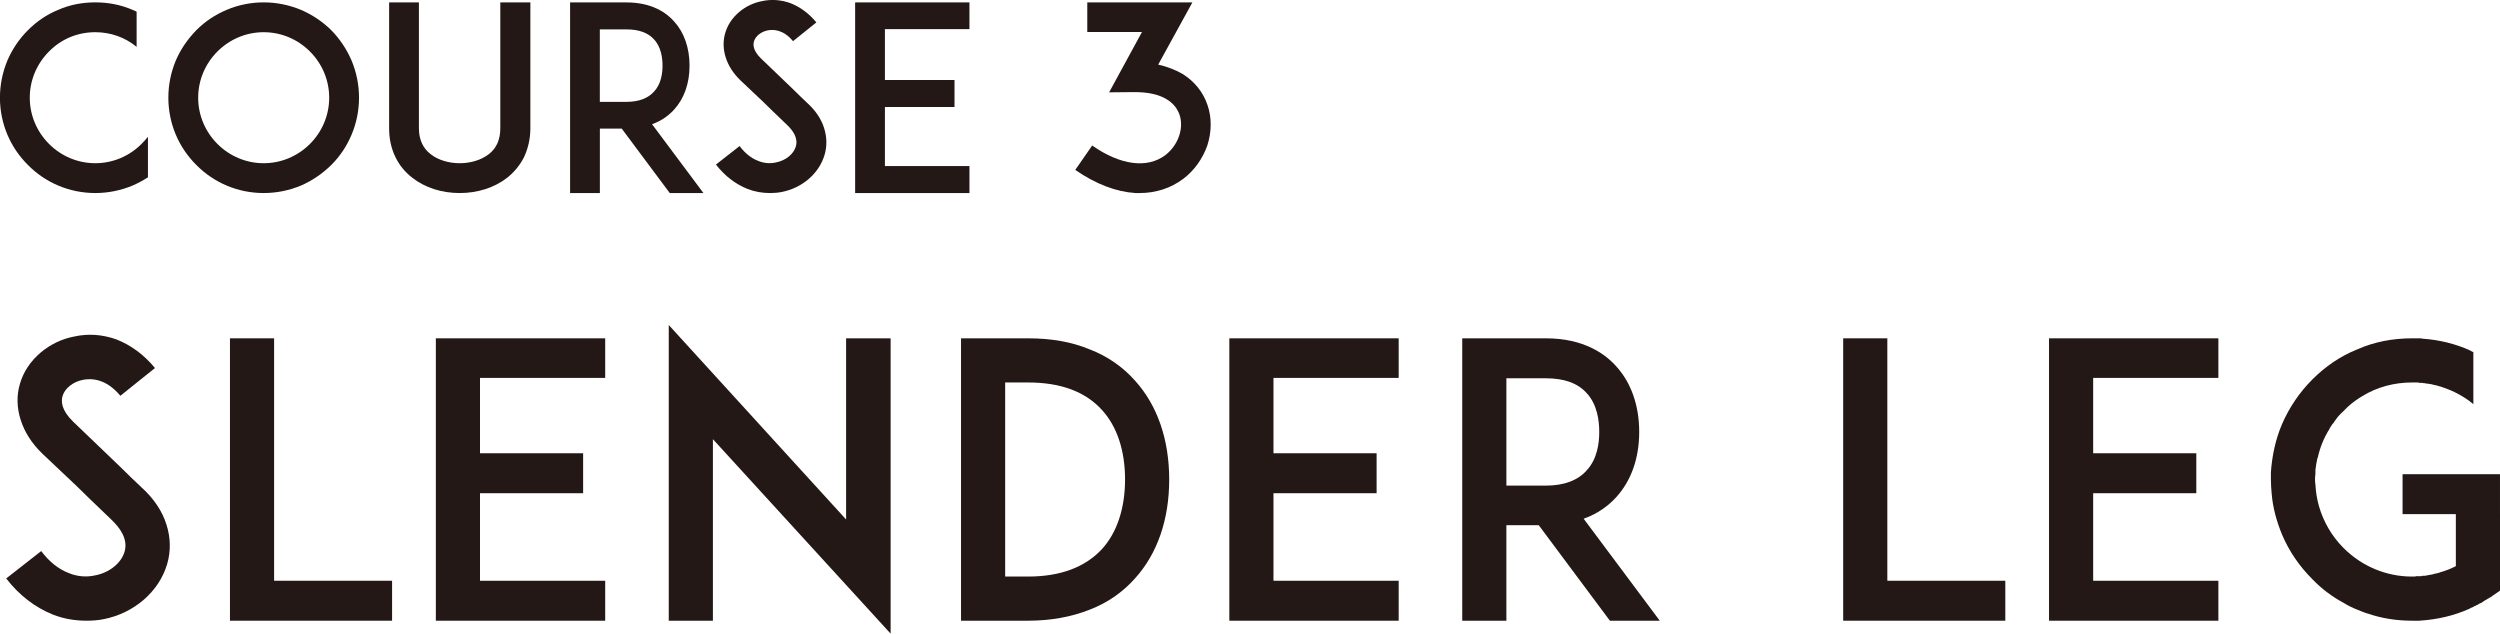 <?xml version="1.0" encoding="UTF-8"?>
<svg id="_レイヤー_2" data-name="レイヤー 2" xmlns="http://www.w3.org/2000/svg" viewBox="0 0 525.53 133.2">
  <defs>
    <style>
      .cls-1 {
        fill: #231815;
      }
    </style>
  </defs>
  <g id="_レイヤー_4" data-name="レイヤー 4">
    <g>
      <path class="cls-1" d="M35.14,118.56c-1.68,5.76-6.88,10.32-13.36,11.6-1.2.24-2.4.32-3.6.32-2.4,0-4.8-.4-7.04-1.28-3.76-1.52-7.04-4-9.84-7.6l7.36-5.76c1.68,2.24,3.68,3.84,5.84,4.64,1.76.72,3.68.88,5.44.48,3.04-.56,5.52-2.56,6.24-4.96.8-2.72-1.04-5.12-2.72-6.72-2.64-2.48-6.96-6.72-7.28-7.04l-7.28-6.88c-2.24-2.16-3.76-4.56-4.56-7.12-.8-2.48-.88-5.12-.16-7.52.72-2.56,2.24-4.8,4.4-6.64,2-1.68,4.48-2.88,7.12-3.36,2.88-.64,5.92-.4,8.8.64,3.04,1.2,5.76,3.2,8.08,6l-7.28,5.84c-3.04-3.68-6.16-3.68-7.84-3.36-2.08.4-3.84,1.76-4.32,3.44-.32,1.12-.24,2.96,2.24,5.36l9.92,9.52c1.44,1.44,3.2,3.12,4.48,4.32,2.56,2.32,4.32,4.96,5.2,7.76.88,2.72.96,5.6.16,8.32Z"/>
      <path class="cls-1" d="M82.42,130.48h-34.08v-59.36h9.28v50.96h24.8v8.4Z"/>
      <path class="cls-1" d="M100.9,95.28h21.68v8.4h-21.68v18.4h26.32v8.4h-35.6v-59.36h35.6v8.32h-26.32v15.84Z"/>
      <path class="cls-1" d="M149.86,92.32v38.16h-9.28v-62.16l37.28,40.88v-38.08h9.36v62.08l-37.36-40.88Z"/>
      <path class="cls-1" d="M245.78,100.8c0,8.4-2.48,15.6-7.2,20.8-2.56,2.88-5.76,5.12-9.52,6.56-3.84,1.52-8.16,2.32-12.96,2.32h-14.08v-59.36h14.08c4.8,0,9.12.72,12.96,2.32,3.76,1.44,6.96,3.68,9.52,6.56,4.72,5.2,7.2,12.4,7.2,20.8ZM236.5,100.8c0-6.08-1.68-11.12-4.8-14.56-3.52-3.92-8.72-5.84-15.6-5.84h-4.8v40.8h4.8c6.88,0,12.08-2,15.6-5.84,3.12-3.44,4.8-8.56,4.8-14.56Z"/>
      <path class="cls-1" d="M267.7,95.28h21.68v8.4h-21.68v18.4h26.32v8.4h-35.6v-59.36h35.6v8.32h-26.32v15.84Z"/>
      <path class="cls-1" d="M348.9,130.48h-10.48l-14.96-20.08h-6.8v20.08h-9.28v-59.36h17.6c7.84,0,12.4,3.2,14.8,5.92,3.12,3.44,4.8,8.24,4.8,13.76s-1.68,10.24-4.8,13.68c-1.44,1.6-3.68,3.44-6.88,4.56l16,21.44ZM324.98,102.08c3.84,0,6.72-1.12,8.56-3.2,2.24-2.4,2.64-5.76,2.64-8.08s-.4-5.76-2.64-8.16c-1.84-2.08-4.72-3.12-8.56-3.12h-8.32v22.56h8.32Z"/>
      <path class="cls-1" d="M421.54,130.48h-34.08v-59.36h9.28v50.96h24.8v8.4Z"/>
      <path class="cls-1" d="M440.01,95.28h21.68v8.4h-21.68v18.4h26.32v8.4h-35.6v-59.36h35.6v8.32h-26.32v15.84Z"/>
      <path class="cls-1" d="M525.53,108.08v16.08l-2.08,1.44q-.08,0-.16.08c-.08.08-.24.16-.32.16-.08.08-.16.16-.24.16-.08.08-.16.16-.32.16-.08.08-.16.16-.32.24-.08.08-.16.08-.24.16s-.16.08-.24.16c-.16.08-.24.08-.4.16-.08.08-.16.08-.24.16-.08.08-.24.16-.4.16q-.08.08-.16.16h-.16c-.08.08-.24.16-.4.24s-.4.16-.56.24l-.08.08c-3.36,1.52-6.88,2.32-10.64,2.56h-1.52c-3.2,0-6.4-.48-9.36-1.52h-.08c-.32-.08-.56-.24-.88-.32-.4-.16-.8-.32-1.2-.48-1.04-.4-2-.88-2.88-1.44-2.4-1.28-4.64-2.96-6.56-4.96-2.72-2.72-4.88-5.84-6.4-9.44-1.12-2.72-1.92-5.6-2.16-8.56-.08-.96-.16-2-.16-2.96v-1.52c.24-3.44.96-6.88,2.32-10.08,1.52-3.52,3.68-6.72,6.4-9.44,2.72-2.72,5.84-4.88,9.44-6.32,3.6-1.6,7.52-2.32,11.52-2.32h1.52c.24,0,.48,0,.72.08,3.44.24,6.8,1.04,10,2.48,0,0,0,.08.08.08.16.08.32.16.48.24h.08v10.96c-1.2-1.04-2.56-1.84-4-2.56-1.2-.56-2.48-1.04-3.68-1.36-.08,0-.16,0-.24-.08h-.24c-.08-.08-.16-.08-.32-.08,0,0-.08,0-.16-.08-.32-.08-.72-.08-1.04-.16h-.16c-.08,0-.24-.08-.32-.08h-.16c-.08,0-.24,0-.32-.08h-.72c-.08,0-.16-.08-.24-.08h-1.28c-3.76,0-7.36.96-10.48,2.88-.08.08-.24.16-.4.24-1.28.8-2.48,1.76-3.52,2.88-.32.32-.72.64-1.04,1.04,0,0,0,.08-.08.08-.4.48-.72.96-1.04,1.44-.08.08-.16.16-.16.16-.16.24-.32.48-.48.72-.08.08-.16.24-.16.32-1.2,1.92-2,3.92-2.48,6.08q-.08.08-.08.16c-.16.8-.32,1.6-.4,2.4v.88c-.08.4-.08.72-.08,1.12,0,.32,0,.64.08,1.04.08,1.52.32,3.04.72,4.48.96,3.36,2.72,6.4,5.2,8.88,3.84,3.84,8.96,6,14.4,6h.56c.08,0,.16,0,.24-.08h1.2c0-.08.08-.08.16-.08h.48c.56-.08,1.2-.24,1.76-.32q.08,0,.16-.08c.08,0,.24,0,.32-.08h.24c.08-.08.16-.08.24-.08.08-.08.24-.08.32-.08s.16-.08.16-.08c1.12-.32,2.24-.72,3.28-1.28h.08v-10.96h-11.2v-8.4h20.48v8.4Z"/>
    </g>
    <g>
      <path class="cls-1" d="M31.1,37.28c-1.03.65-2.11,1.24-3.24,1.73-2.48,1.03-5.13,1.57-7.83,1.57s-5.35-.54-7.78-1.57c-2.43-1.03-4.54-2.48-6.37-4.32-1.84-1.84-3.29-3.94-4.32-6.37-1.03-2.43-1.57-5.08-1.57-7.78s.54-5.35,1.57-7.83c1.03-2.38,2.48-4.54,4.32-6.37,1.84-1.84,3.94-3.29,6.37-4.27,2.43-1.08,5.08-1.57,7.78-1.57s5.35.49,7.83,1.57c.27.11.59.27.86.38v7.4c-2.43-2-5.45-3.08-8.69-3.08-3.67,0-7.13,1.4-9.72,4.05-2.59,2.59-4.05,6.05-4.05,9.72s1.46,7.13,4.05,9.72c2.59,2.59,6.05,4.05,9.72,4.05s7.13-1.46,9.72-4.05c.49-.49.92-.97,1.35-1.51v8.53Z"/>
      <path class="cls-1" d="M47.65,39.01c-2.43-1.03-4.54-2.48-6.37-4.32-1.84-1.84-3.29-3.94-4.32-6.37-1.03-2.43-1.57-5.08-1.57-7.78s.54-5.35,1.57-7.83c1.03-2.38,2.48-4.48,4.32-6.37,1.84-1.84,3.94-3.24,6.37-4.27,2.43-1.03,5.08-1.57,7.78-1.57s5.35.54,7.83,1.57c2.38,1.03,4.48,2.43,6.37,4.27,1.84,1.89,3.24,4,4.27,6.37,1.03,2.48,1.57,5.13,1.57,7.83s-.54,5.35-1.57,7.78c-1.03,2.43-2.43,4.54-4.27,6.37-1.89,1.84-4,3.29-6.37,4.32-2.48,1.03-5.13,1.57-7.83,1.57s-5.35-.54-7.78-1.57ZM45.71,10.82c-2.59,2.59-4.05,6.05-4.05,9.72s1.46,7.13,4.05,9.72c2.59,2.59,6.05,4.05,9.72,4.05s7.13-1.46,9.72-4.05c2.59-2.59,4.05-6.05,4.05-9.72s-1.46-7.13-4.05-9.72c-2.59-2.59-6.05-4.05-9.72-4.05s-7.13,1.46-9.72,4.05Z"/>
      <path class="cls-1" d="M86.71,37.39c-1.57-1.19-2.75-2.65-3.56-4.32-.92-1.84-1.35-3.89-1.35-6.1V.51h6.26v26.46c0,2.38.86,4.21,2.48,5.45,1.51,1.19,3.73,1.89,6.1,1.89s4.54-.7,6.1-1.89c1.62-1.24,2.43-3.08,2.43-5.45V.51h6.32v26.46c0,2.21-.49,4.27-1.35,6.1-.86,1.67-2.05,3.13-3.56,4.32-2.65,2.05-6.16,3.19-9.94,3.19s-7.29-1.13-9.94-3.19Z"/>
      <path class="cls-1" d="M147.86,40.58h-7.07l-10.1-13.55h-4.59v13.55h-6.26V.51h11.88c5.29,0,8.37,2.16,9.99,4,2.11,2.32,3.24,5.56,3.24,9.29s-1.13,6.91-3.24,9.23c-.97,1.08-2.48,2.32-4.64,3.08l10.8,14.47ZM131.71,21.41c2.59,0,4.54-.76,5.78-2.16,1.51-1.62,1.78-3.89,1.78-5.45s-.27-3.89-1.78-5.51c-1.24-1.4-3.19-2.11-5.78-2.11h-5.62v15.23h5.62Z"/>
      <path class="cls-1" d="M173.34,32.53c-1.13,3.89-4.64,6.97-9.02,7.83-.81.16-1.62.22-2.43.22-1.62,0-3.24-.27-4.75-.86-2.54-1.03-4.75-2.7-6.64-5.13l4.97-3.89c1.13,1.51,2.48,2.59,3.94,3.13,1.19.49,2.48.59,3.67.32,2.05-.38,3.73-1.73,4.21-3.35.54-1.84-.7-3.46-1.84-4.54-1.78-1.67-4.7-4.54-4.91-4.75l-4.91-4.64c-1.51-1.46-2.54-3.08-3.08-4.81-.54-1.67-.59-3.46-.11-5.08.49-1.73,1.51-3.24,2.97-4.48,1.35-1.13,3.02-1.94,4.81-2.27,1.94-.43,4-.27,5.94.43,2.05.81,3.89,2.16,5.45,4.05l-4.91,3.94c-2.05-2.48-4.16-2.48-5.29-2.27-1.4.27-2.59,1.19-2.92,2.32-.22.76-.16,2,1.51,3.62l6.7,6.43c.97.97,2.16,2.11,3.02,2.92,1.73,1.57,2.92,3.35,3.51,5.24.59,1.84.65,3.78.11,5.62Z"/>
      <path class="cls-1" d="M186.02,16.82h14.63v5.67h-14.63v12.42h17.77v5.67h-24.03V.51h24.03v5.62h-17.77v10.69Z"/>
      <path class="cls-1" d="M238.67,40.58c-4.1-.27-8.32-1.89-12.64-4.86l3.56-5.13c5.94,4.16,11.56,4.86,15.34,2.05,2.7-2.05,4-5.62,3.02-8.53-.49-1.35-1.35-2.43-2.7-3.24-1.67-1.03-3.94-1.51-6.75-1.51l-5.35.05,6.91-12.69h-11.5V.51h22.09l-7.18,13.07c1.89.43,3.56,1.08,5.08,1.94,2.54,1.57,4.37,3.83,5.29,6.59.92,2.65.86,5.67-.05,8.48-.97,2.75-2.75,5.29-5.08,7.02-2.59,1.94-5.72,2.97-9.13,2.97h-.92Z"/>
    </g>
  </g>
</svg>